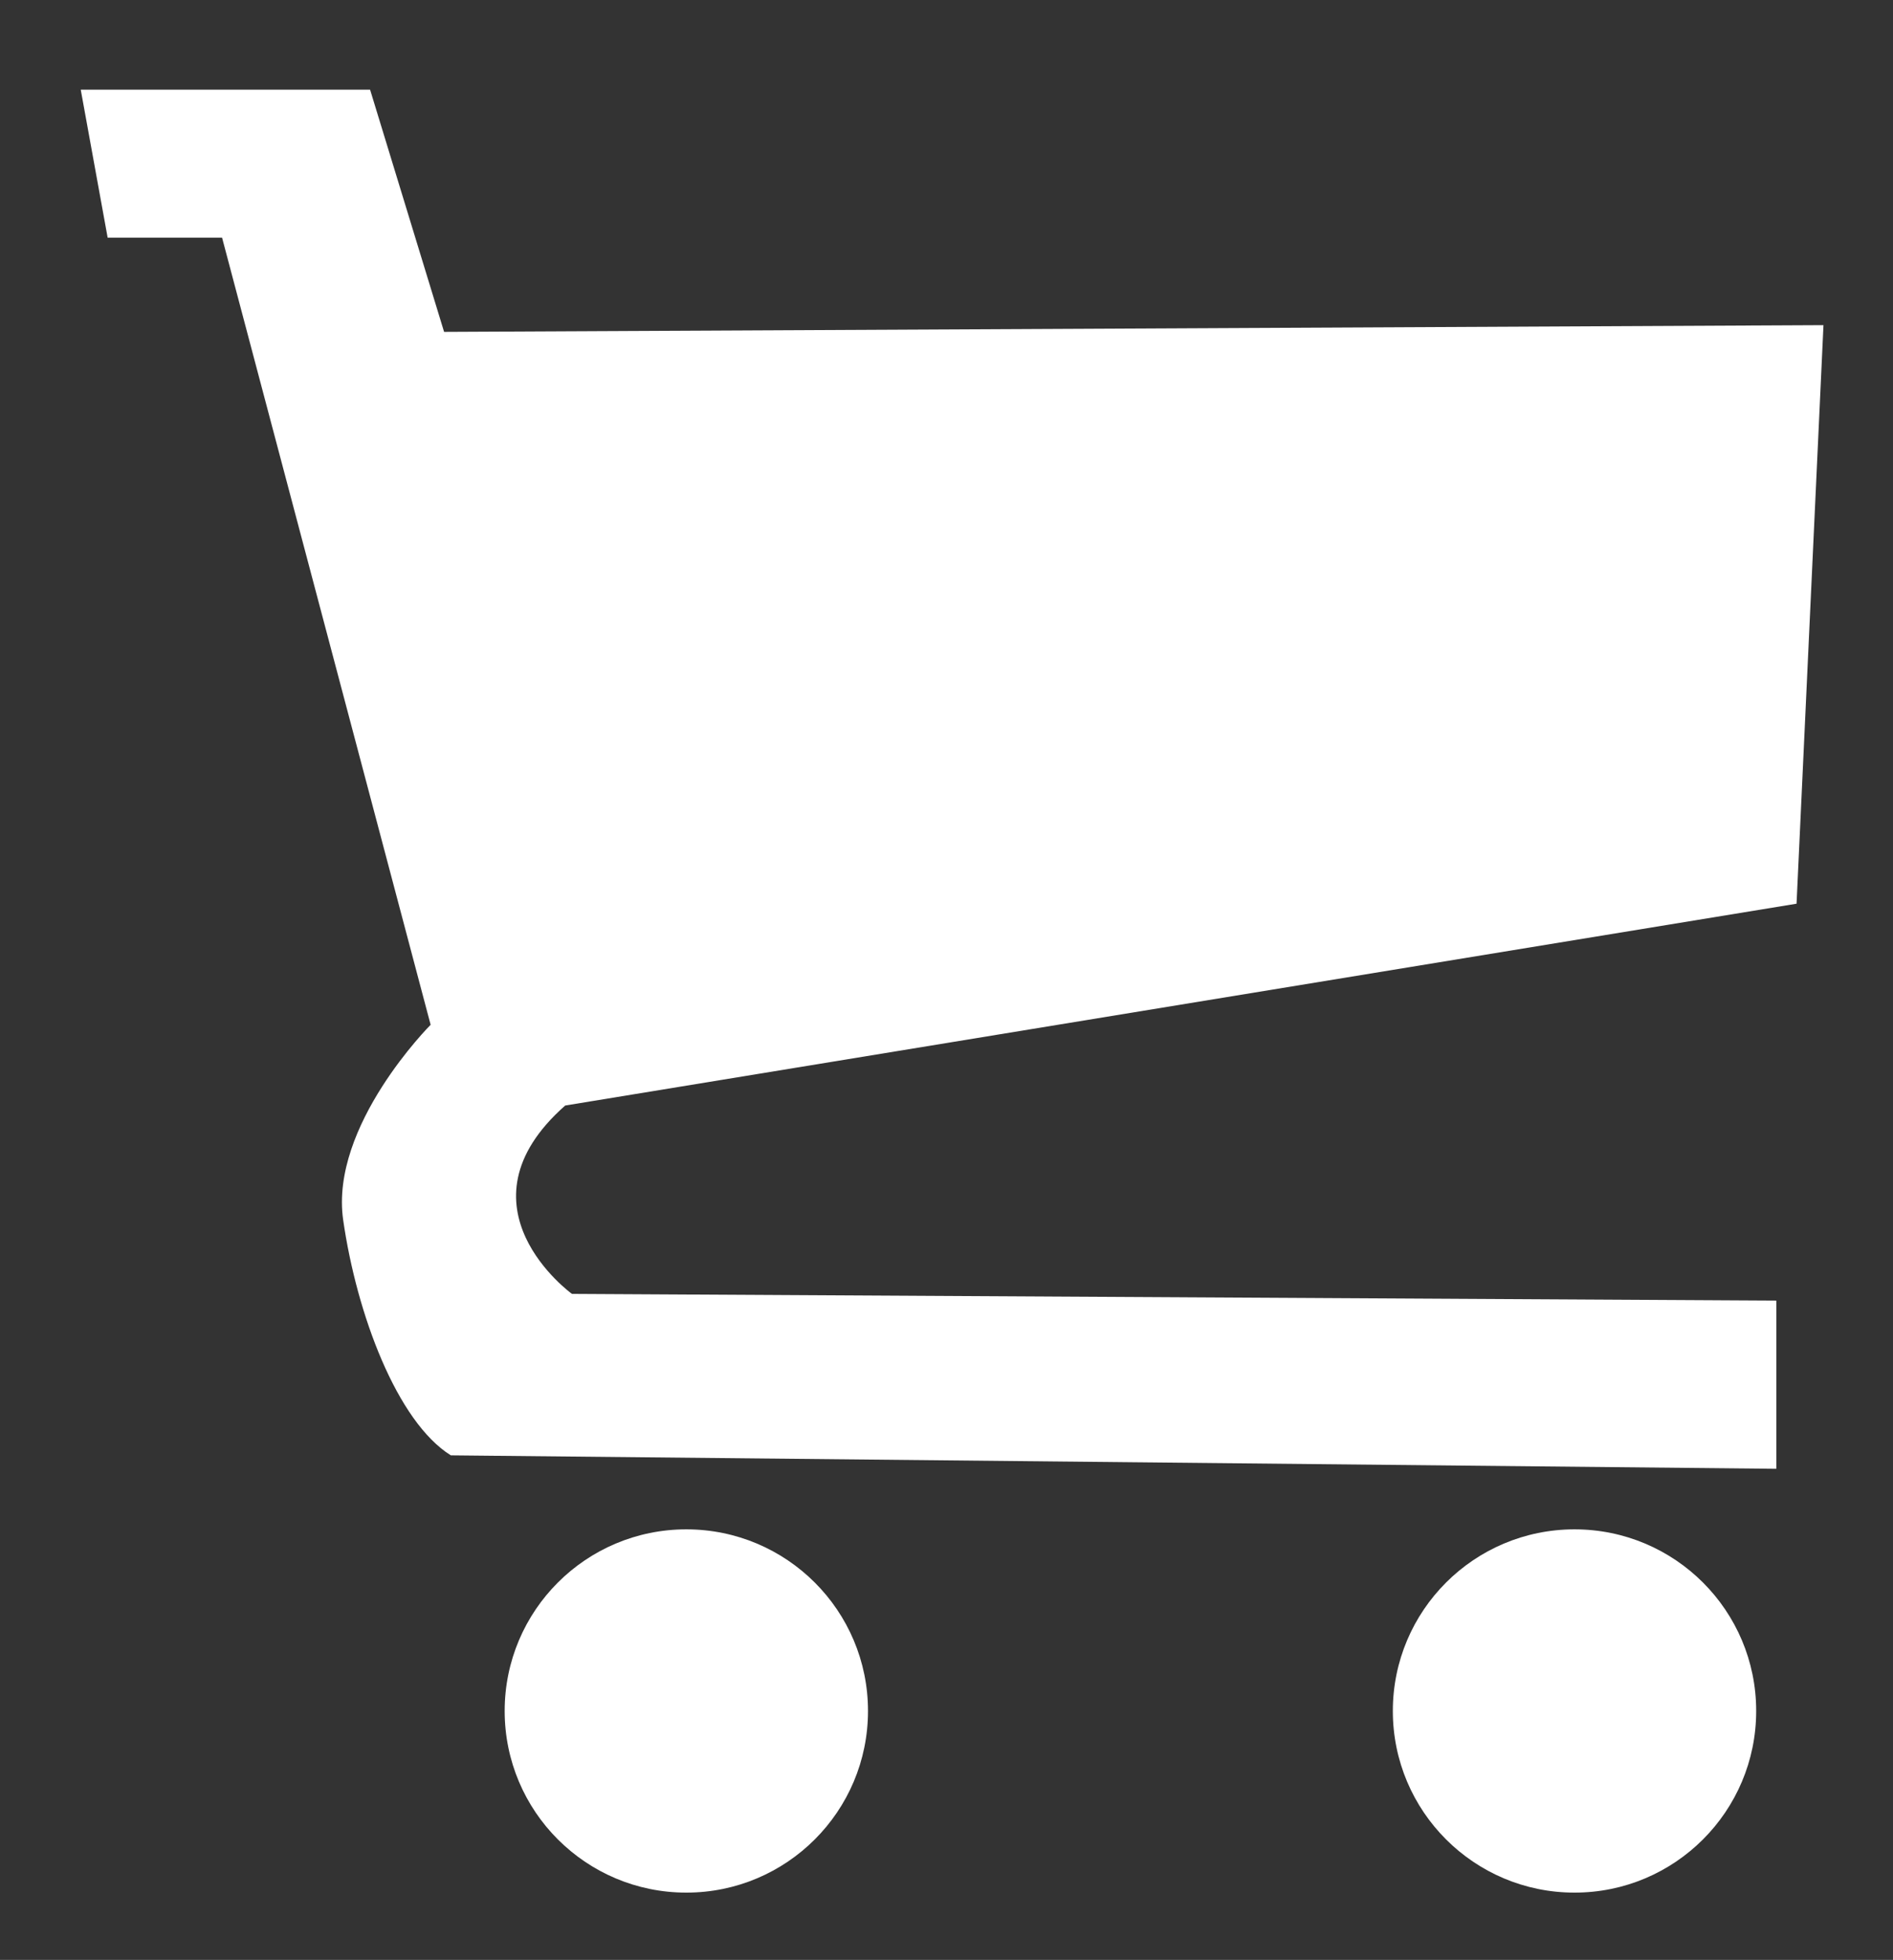 <?xml version="1.0" encoding="UTF-8" standalone="no"?><!DOCTYPE svg PUBLIC "-//W3C//DTD SVG 1.1//EN" "http://www.w3.org/Graphics/SVG/1.1/DTD/svg11.dtd"><svg width="100%" height="100%" viewBox="0 0 422 437" version="1.1" xmlns="http://www.w3.org/2000/svg" xmlns:xlink="http://www.w3.org/1999/xlink" xml:space="preserve" xmlns:serif="http://www.serif.com/" style="fill-rule:evenodd;clip-rule:evenodd;stroke-linejoin:round;stroke-miterlimit:1.414;"><rect x="0" y="0" width="422" height="437" fill="#333333" stroke="none"/><path style="fill: white" d="M400.5,201.5l-274.5,45c-25.5,22.5 1.504,42 1.504,42l268.496,1.5l0,37.5l-295.5,-3c-12,-7.5 -20.992,-31.5 -24,-52.5c-3,-21 19.5,-43.5 19.5,-43.5l-46.492,-175.5l-25.508,0l-6,-33l64.504,0l16.496,54l307.5,-1.5l-6,129Zm-247.5,139.5c22.367,0 40.5,18.129 40.5,40.5c0,22.367 -18.133,40.5 -40.5,40.5c-22.371,0 -40.496,-18.133 -40.496,-40.5c0,-22.371 18.125,-40.5 40.496,-40.5Zm198,0c22.375,0 40.5,18.129 40.5,40.5c0,22.367 -18.125,40.5 -40.5,40.5c-22.363,0 -40.5,-18.133 -40.5,-40.5c0,-22.371 18.137,-40.5 40.5,-40.5Z"/></svg>